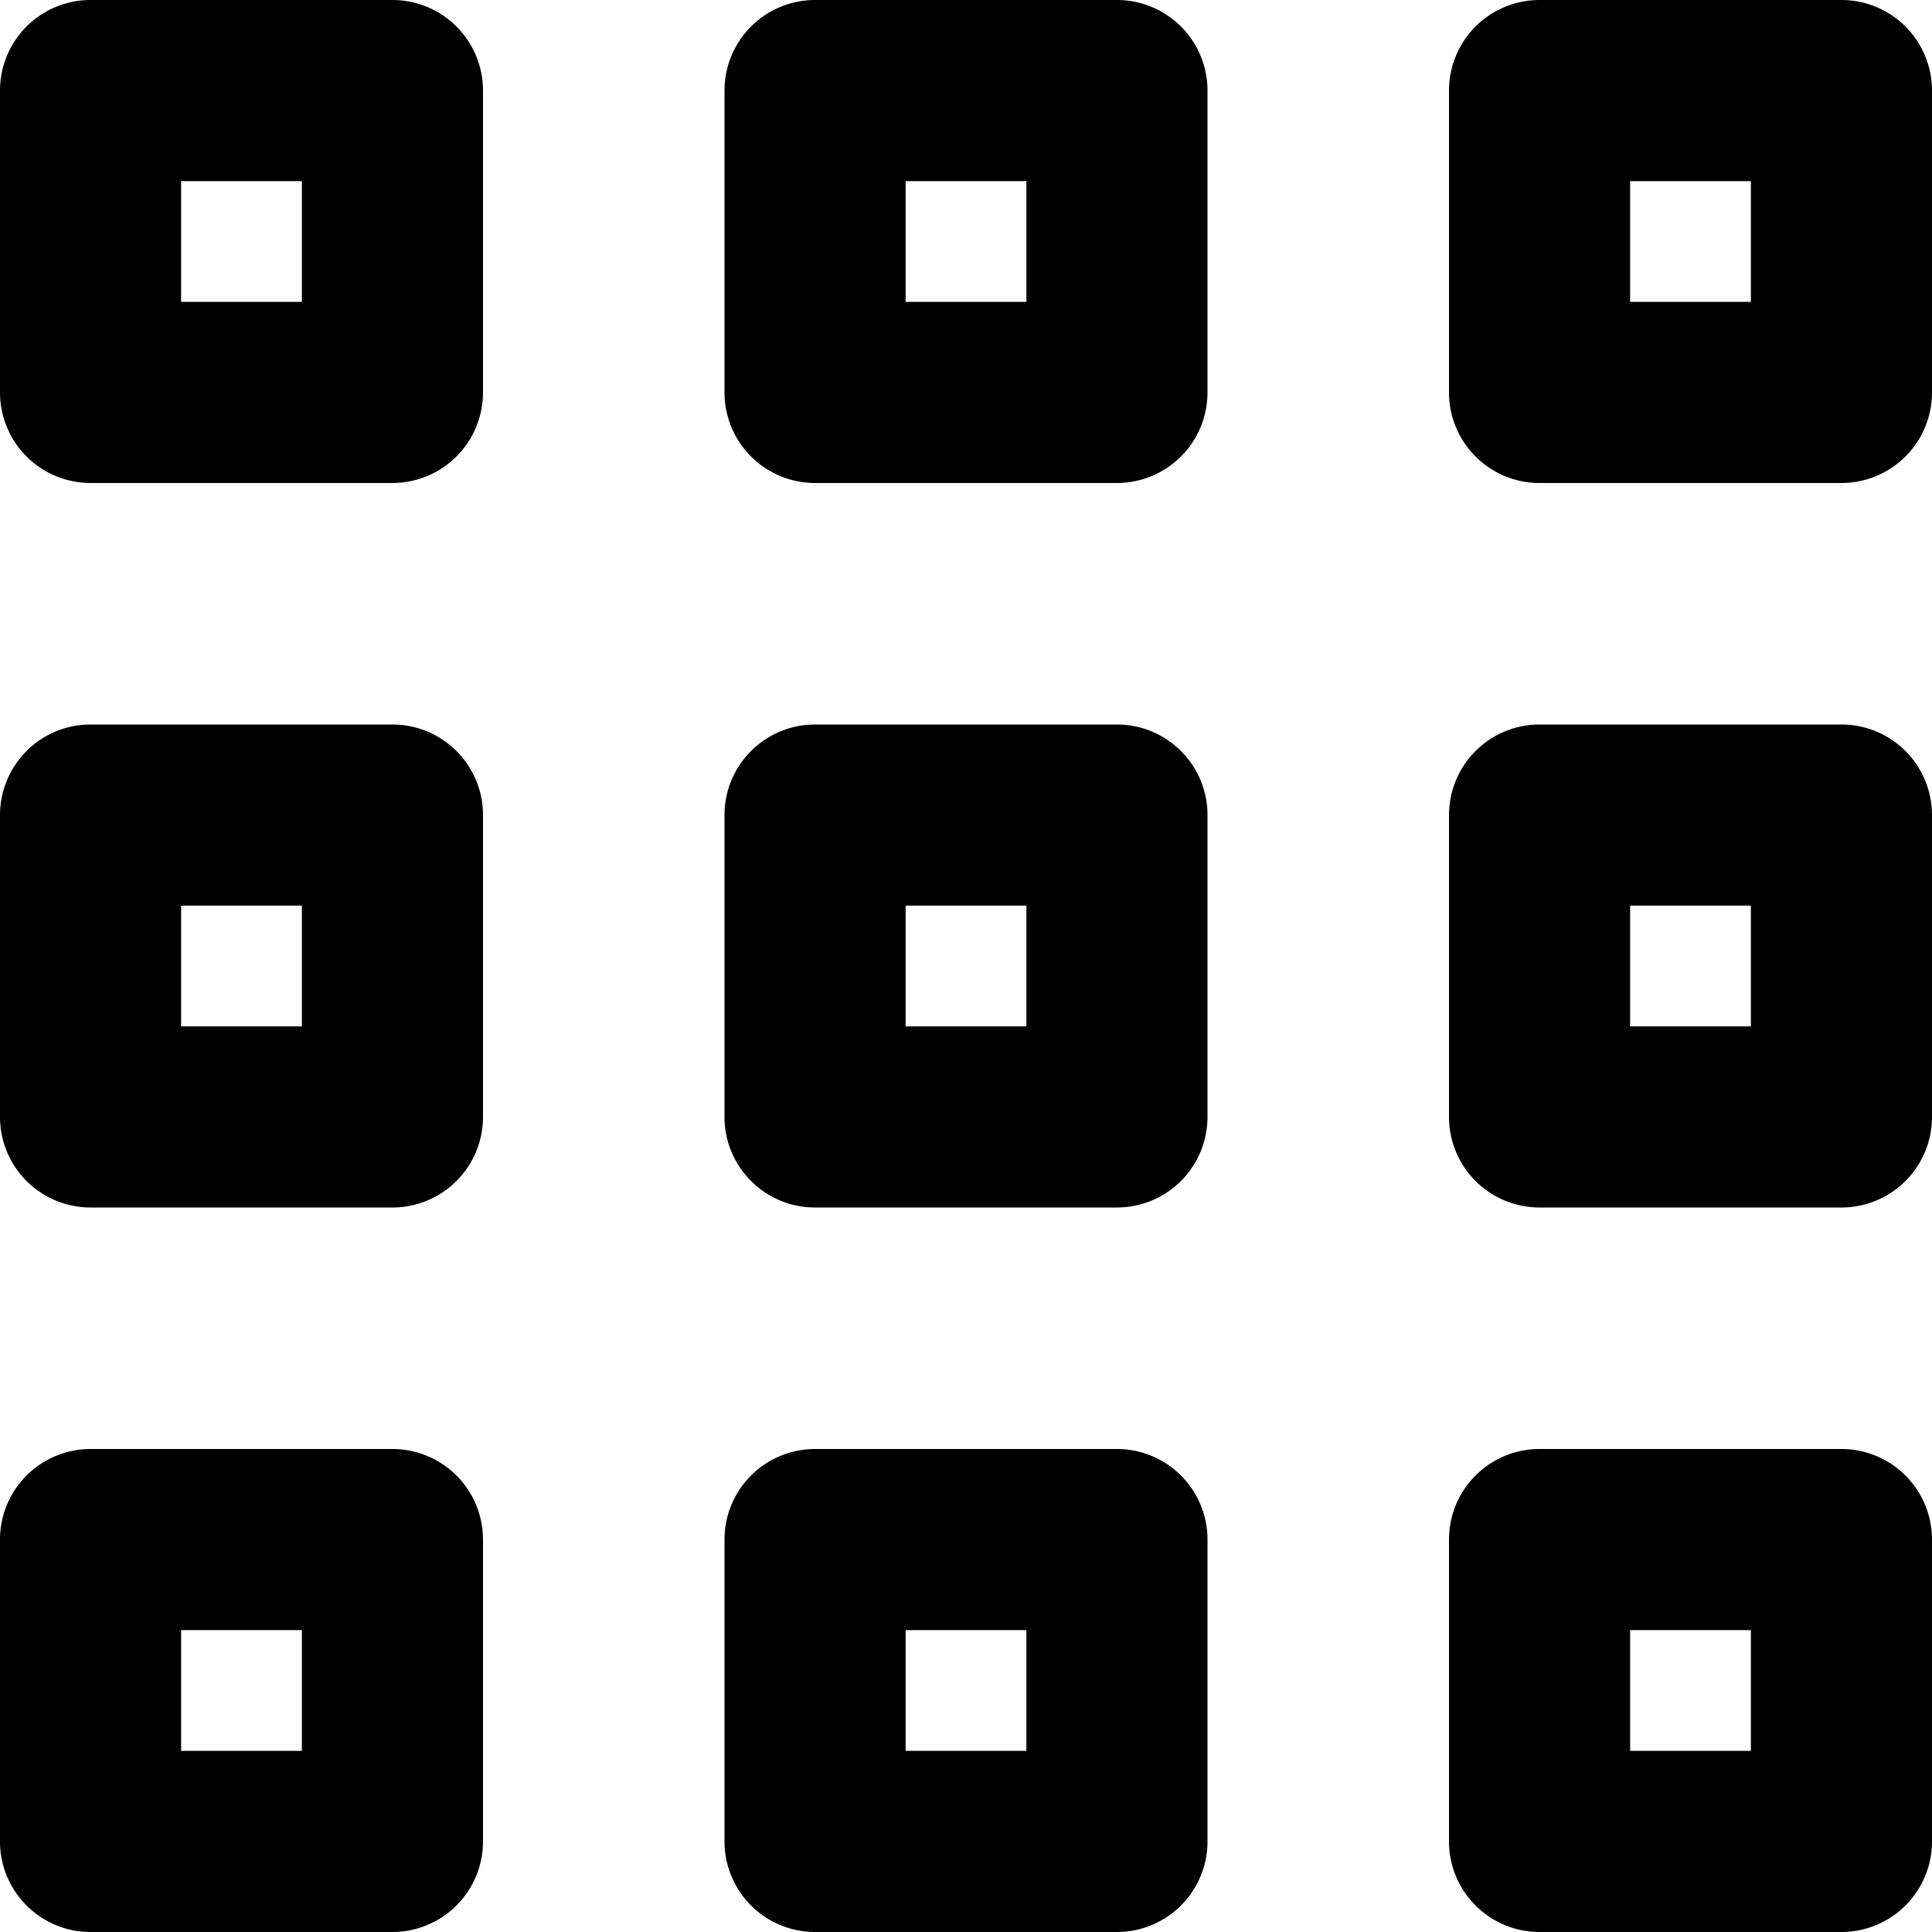 <?xml version="1.0" encoding="utf-8"?>
<svg width="800px" height="800px" viewBox="0 0 16 16" xmlns="http://www.w3.org/2000/svg" fill="none">
<g fill="#000000" fill-rule="evenodd" clip-rule="evenodd">
<path d="M0 .75A.75.75 0 01.75 0h2.5A.75.75 0 014 .75v2.5a.75.75 0 01-.75.75H.75A.75.75 0 010 3.25V.75zm1.5.75v1h1v-1h-1zM6 .75A.75.75 0 016.75 0h2.5a.75.75 0 01.75.75v2.5a.75.75 0 01-.75.75h-2.5A.75.75 0 016 3.25V.75zm1.5.75v1h1v-1h-1zM12.75 0a.75.75 0 00-.75.75v2.5c0 .414.336.75.75.75h2.5a.75.75 0 00.75-.75V.75a.75.75 0 00-.75-.75h-2.5zm.75 2.5v-1h1v1h-1zM0 6.75A.75.75 0 01.75 6h2.5a.75.75 0 01.75.75v2.5a.75.75 0 01-.75.75H.75A.75.75 0 010 9.25v-2.5zm1.5.75v1h1v-1h-1zM6.75 6a.75.75 0 00-.75.75v2.5c0 .414.336.75.75.75h2.5a.75.75 0 00.75-.75v-2.5A.75.75 0 009.25 6h-2.5zm.75 2.5v-1h1v1h-1zM12 6.75a.75.75 0 01.75-.75h2.5a.75.75 0 01.75.75v2.5a.75.75 0 01-.75.75h-2.5a.75.75 0 01-.75-.75v-2.5zm1.5.75v1h1v-1h-1zM.75 12a.75.75 0 00-.75.75v2.5c0 .414.336.75.75.75h2.5a.75.75 0 00.75-.75v-2.5a.75.75 0 00-.75-.75H.75zm.75 2.5v-1h1v1h-1zM6 12.75a.75.75 0 01.75-.75h2.5a.75.75 0 01.75.75v2.5a.75.75 0 01-.75.75h-2.5a.75.75 0 01-.75-.75v-2.5zm1.5.75v1h1v-1h-1zM12.75 12a.75.75 0 00-.75.75v2.5c0 .414.336.75.75.75h2.5a.75.75 0 00.75-.75v-2.5a.75.75 0 00-.75-.75h-2.5zm.75 2.5v-1h1v1h-1z"/>
</g>
</svg>